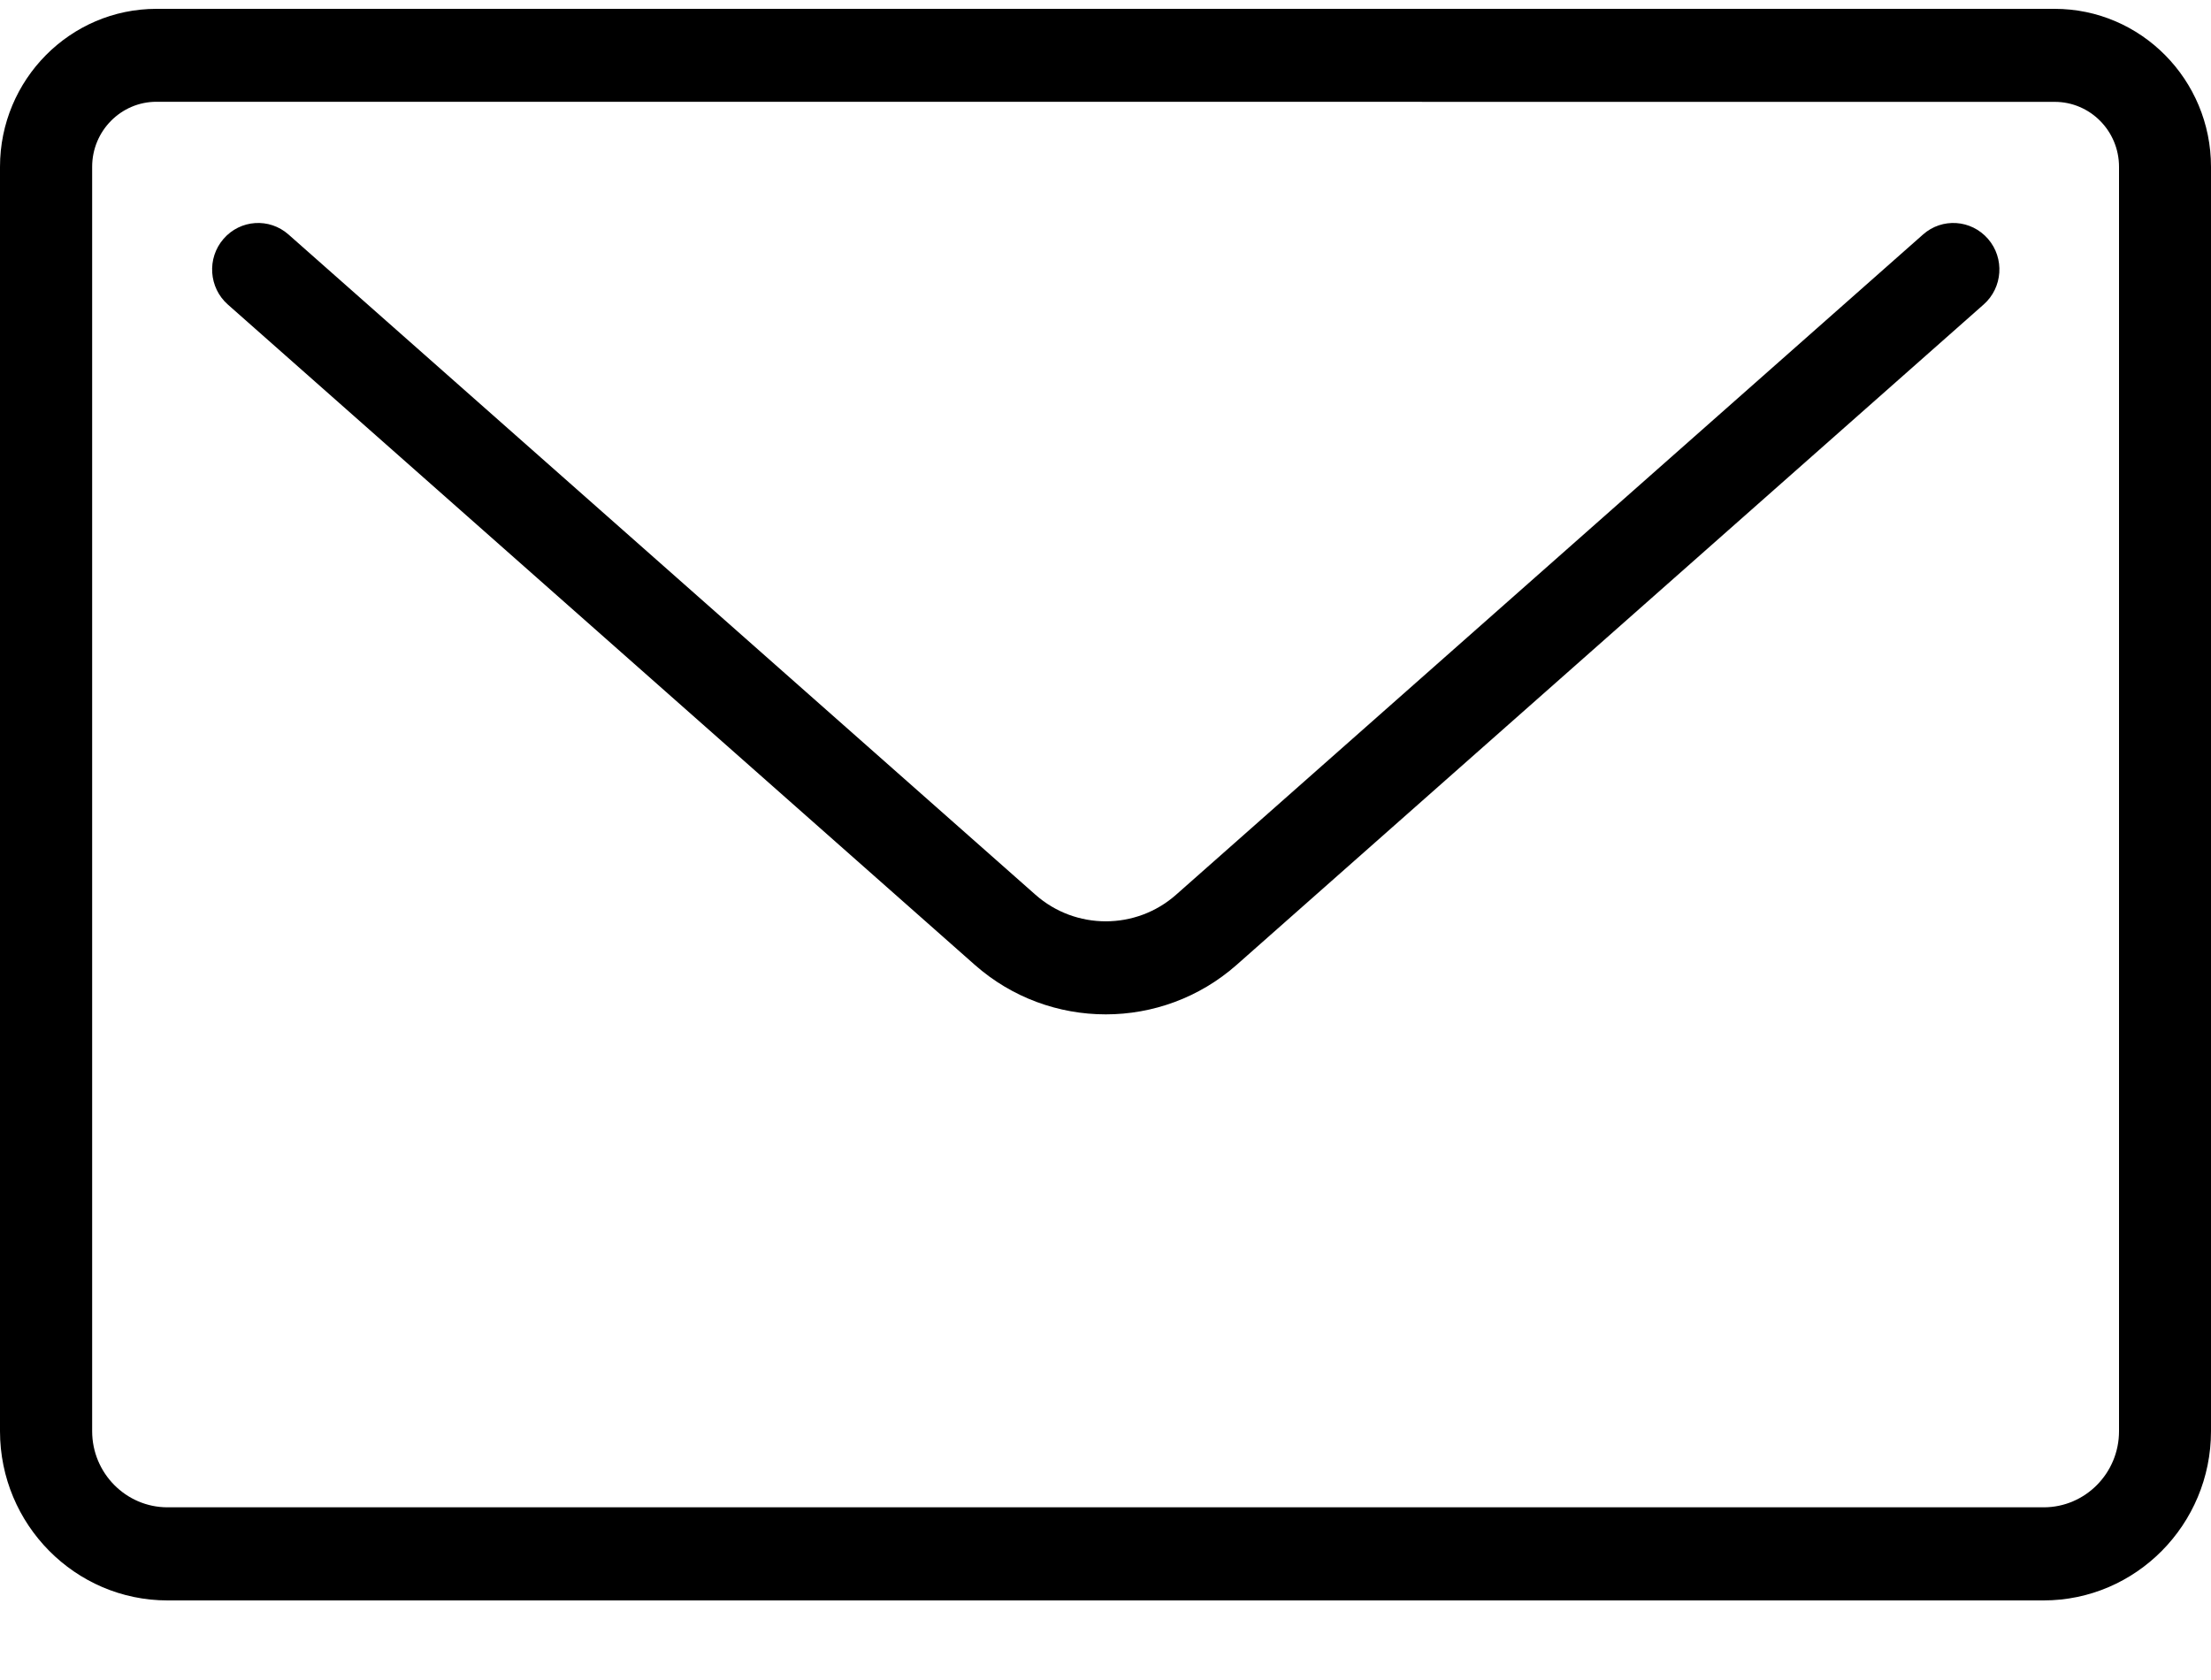 <svg width="25" height="19" viewBox="0 0 25 19" fill="none" xmlns="http://www.w3.org/2000/svg">
<path d="M23.107 18.1H1.894C0.85 18.1 0 17.241 0 16.186V1.887C0 0.901 0.794 0.1 1.769 0.1H23.232C24.207 0.1 25 0.901 25 1.887V16.186C25 17.241 24.151 18.1 23.107 18.1ZM1.769 1.151C1.368 1.151 1.042 1.481 1.042 1.886V16.186C1.042 16.66 1.424 17.047 1.894 17.047H23.108C23.578 17.047 23.96 16.661 23.96 16.186V1.887C23.96 1.481 23.634 1.152 23.233 1.152L1.769 1.151Z" fill="black"/>
<path d="M12.503 11.472C11.973 11.472 11.444 11.285 11.022 10.912L2.576 3.444C2.36 3.253 2.338 2.92 2.527 2.702C2.717 2.482 3.046 2.461 3.262 2.652L11.708 10.119C12.161 10.52 12.845 10.52 13.298 10.119L21.744 2.652C21.959 2.461 22.288 2.482 22.479 2.702C22.668 2.92 22.646 3.253 22.429 3.444L13.983 10.912C13.561 11.285 13.032 11.472 12.503 11.472Z" fill="black"/>
</svg>
